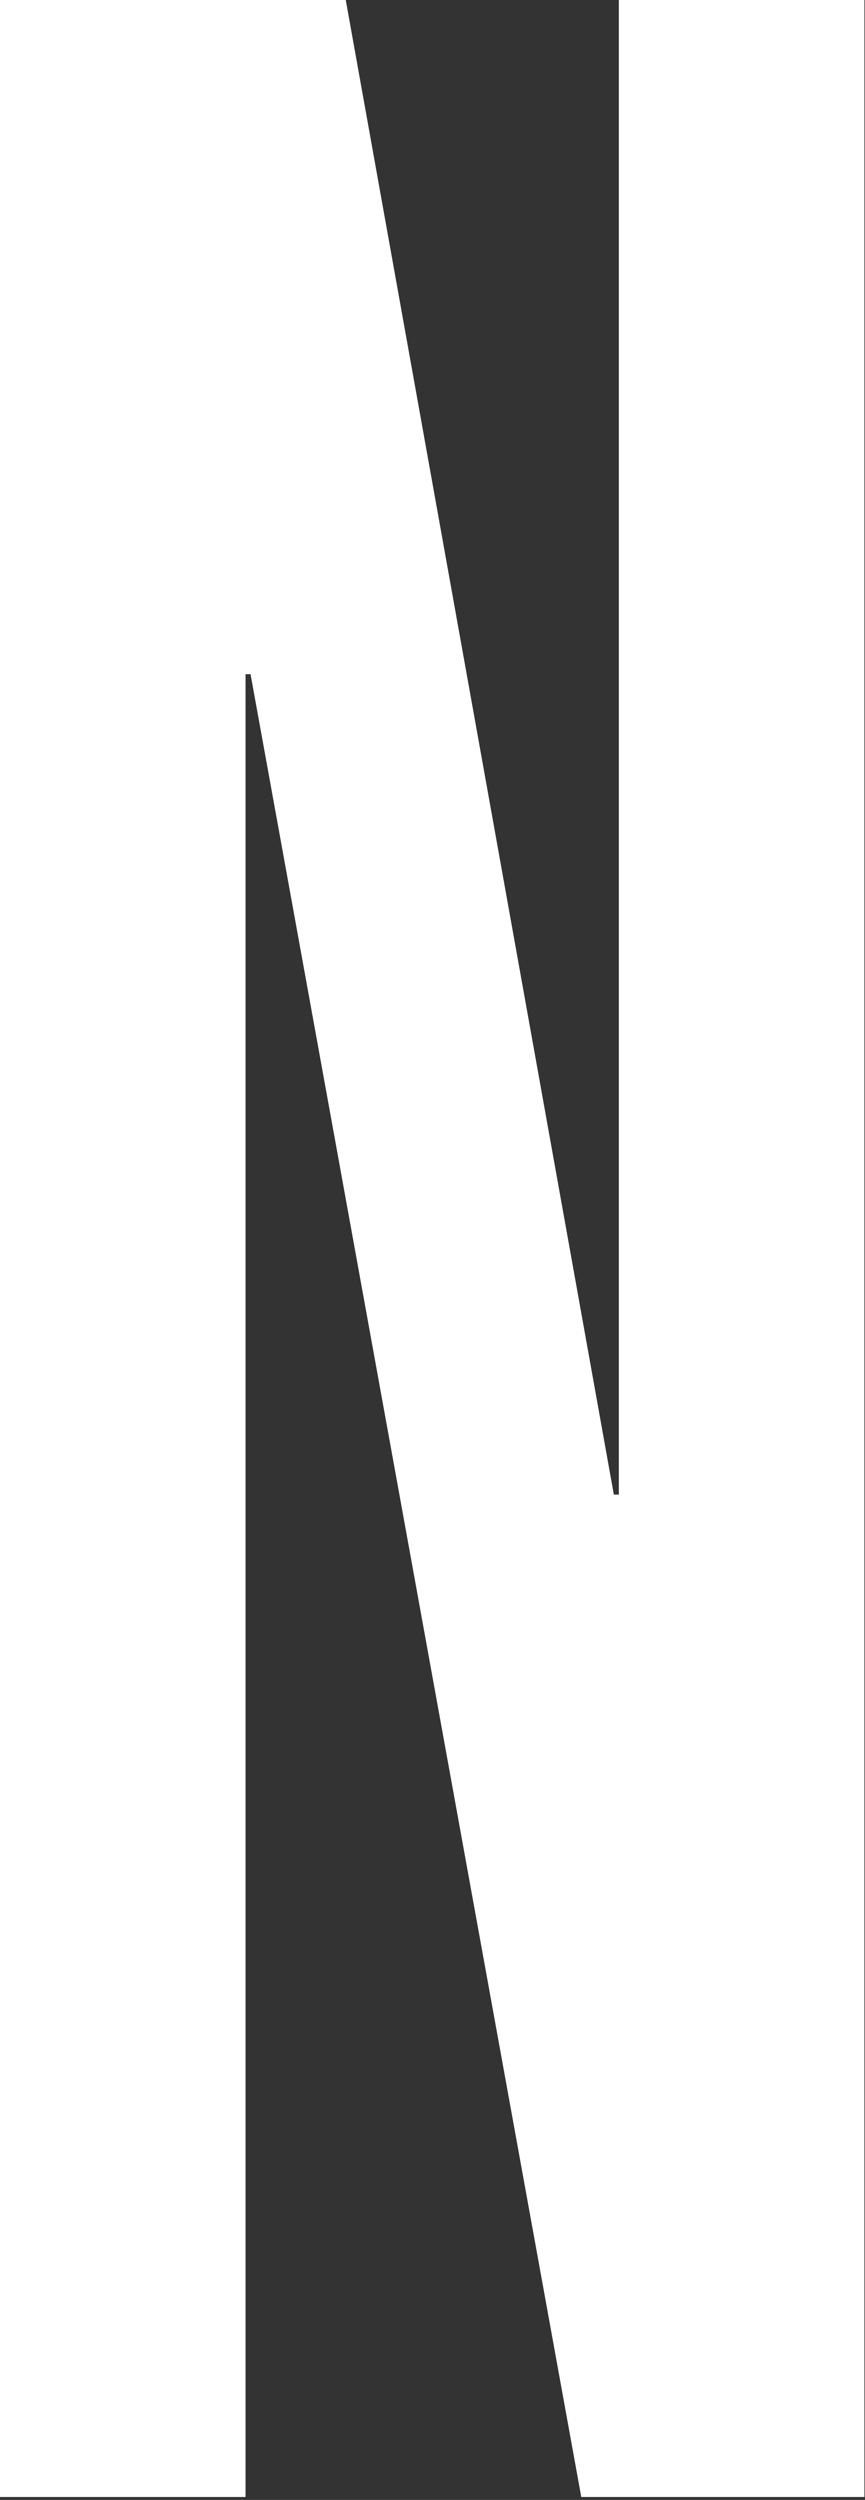 <?xml version="1.0" encoding="UTF-8"?> <svg xmlns="http://www.w3.org/2000/svg" width="116" height="335" viewBox="0 0 116 335" fill="none"><rect x="0" y="0" width="116" height="335" fill="#333333" stroke="none"/><path d="M0 0H46.367L82.319 200.285H82.991V0H115.919V334.606H77.951L33.6 90.344H32.928V334.606H0V0Z" fill="white"></path></svg> 